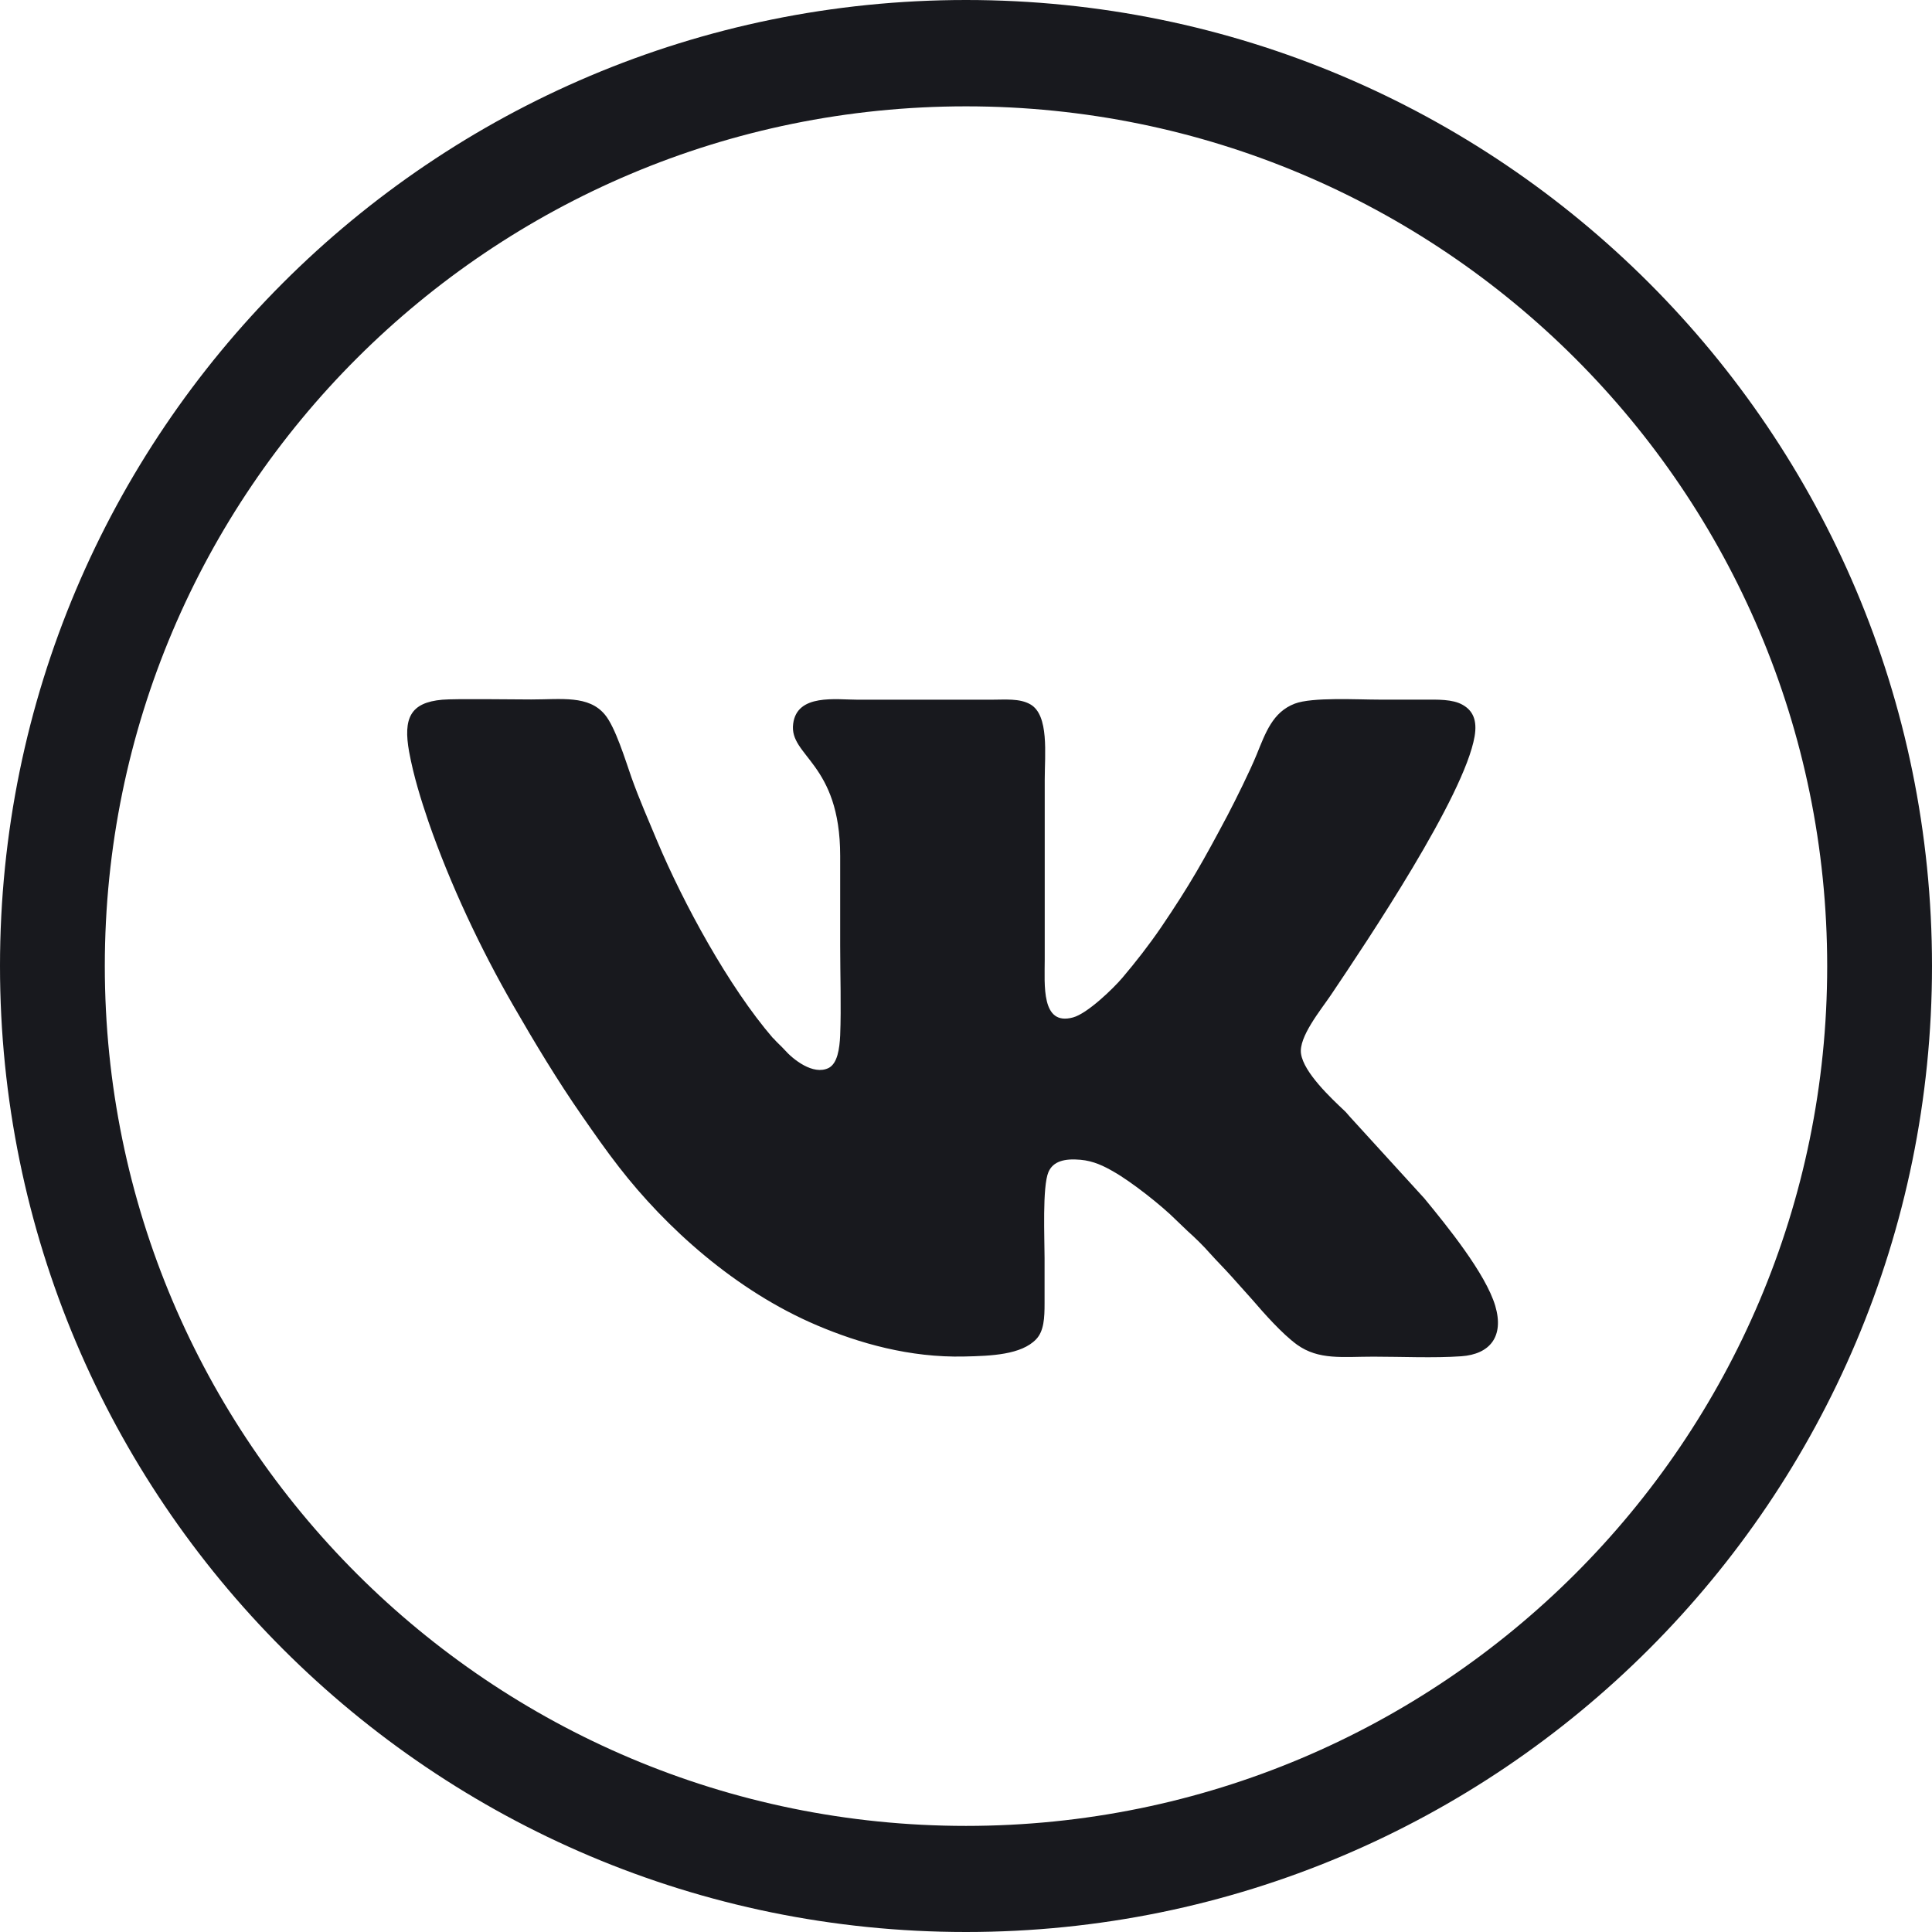 <svg width="24" height="24" viewBox="0 0 24 24" fill="none" xmlns="http://www.w3.org/2000/svg">
<path fill-rule="evenodd" clip-rule="evenodd" d="M9.604 12.898C9.053 12.26 8.489 11.221 8.164 10.449C8.055 10.187 7.942 9.932 7.844 9.657C7.77 9.446 7.644 9.032 7.514 8.877C7.312 8.634 6.976 8.689 6.599 8.689C6.382 8.689 5.652 8.678 5.495 8.692C5.095 8.727 5.008 8.924 5.082 9.338C5.138 9.642 5.231 9.939 5.323 10.209C5.592 10.985 5.972 11.79 6.375 12.489C6.641 12.951 6.927 13.426 7.227 13.857C7.38 14.078 7.532 14.296 7.692 14.501C8.266 15.241 9.131 16.033 10.154 16.466C10.671 16.685 11.3 16.867 11.978 16.851C12.315 16.844 12.687 16.829 12.871 16.637C12.969 16.535 12.976 16.369 12.976 16.19C12.976 16.002 12.976 15.816 12.976 15.628C12.976 15.382 12.947 14.741 13.024 14.56C13.083 14.423 13.228 14.39 13.421 14.407C13.585 14.421 13.718 14.488 13.832 14.554C14.055 14.68 14.428 14.974 14.608 15.154L14.751 15.291C14.845 15.375 14.947 15.474 15.031 15.57C15.119 15.668 15.207 15.755 15.295 15.853L15.559 16.148C15.703 16.316 15.927 16.569 16.112 16.704C16.383 16.898 16.676 16.853 17.062 16.853C17.411 16.853 17.811 16.872 18.153 16.848C18.507 16.823 18.687 16.604 18.575 16.223C18.456 15.82 17.972 15.225 17.693 14.886L16.769 13.873C16.742 13.844 16.73 13.825 16.702 13.799C16.532 13.639 16.197 13.324 16.162 13.091C16.129 12.884 16.407 12.547 16.532 12.362C16.988 11.684 18.19 9.891 18.318 9.148C18.352 8.949 18.298 8.828 18.17 8.756C18.045 8.684 17.858 8.691 17.689 8.691H17.135C16.861 8.691 16.302 8.658 16.084 8.741C15.809 8.846 15.721 9.103 15.61 9.375C15.528 9.576 15.351 9.933 15.25 10.126C14.949 10.693 14.784 10.988 14.424 11.519C14.272 11.741 14.109 11.95 13.942 12.147C13.829 12.28 13.508 12.591 13.329 12.639C12.931 12.748 12.978 12.232 12.978 11.917V9.686C12.978 9.367 13.034 8.885 12.8 8.75C12.667 8.673 12.485 8.692 12.312 8.692H10.658C10.386 8.692 9.901 8.614 9.853 8.991C9.8 9.397 10.437 9.471 10.437 10.632V11.748C10.437 12.111 10.451 12.505 10.437 12.863C10.429 13.026 10.404 13.213 10.291 13.268C10.101 13.36 9.851 13.161 9.745 13.04C9.7 12.99 9.652 12.951 9.607 12.898H9.604ZM12 0C18.627 0 24 5.373 24 12C24 18.627 18.627 24 12 24C5.373 24 0 18.628 0 12C0 5.372 5.373 0 12 0ZM12 1.321C17.909 1.321 22.698 6.102 22.698 12.002C22.698 17.901 17.909 22.682 12 22.682C6.091 22.682 1.302 17.898 1.302 12C1.302 6.102 6.091 1.321 12 1.321Z" fill="#18191E"/>
</svg>
